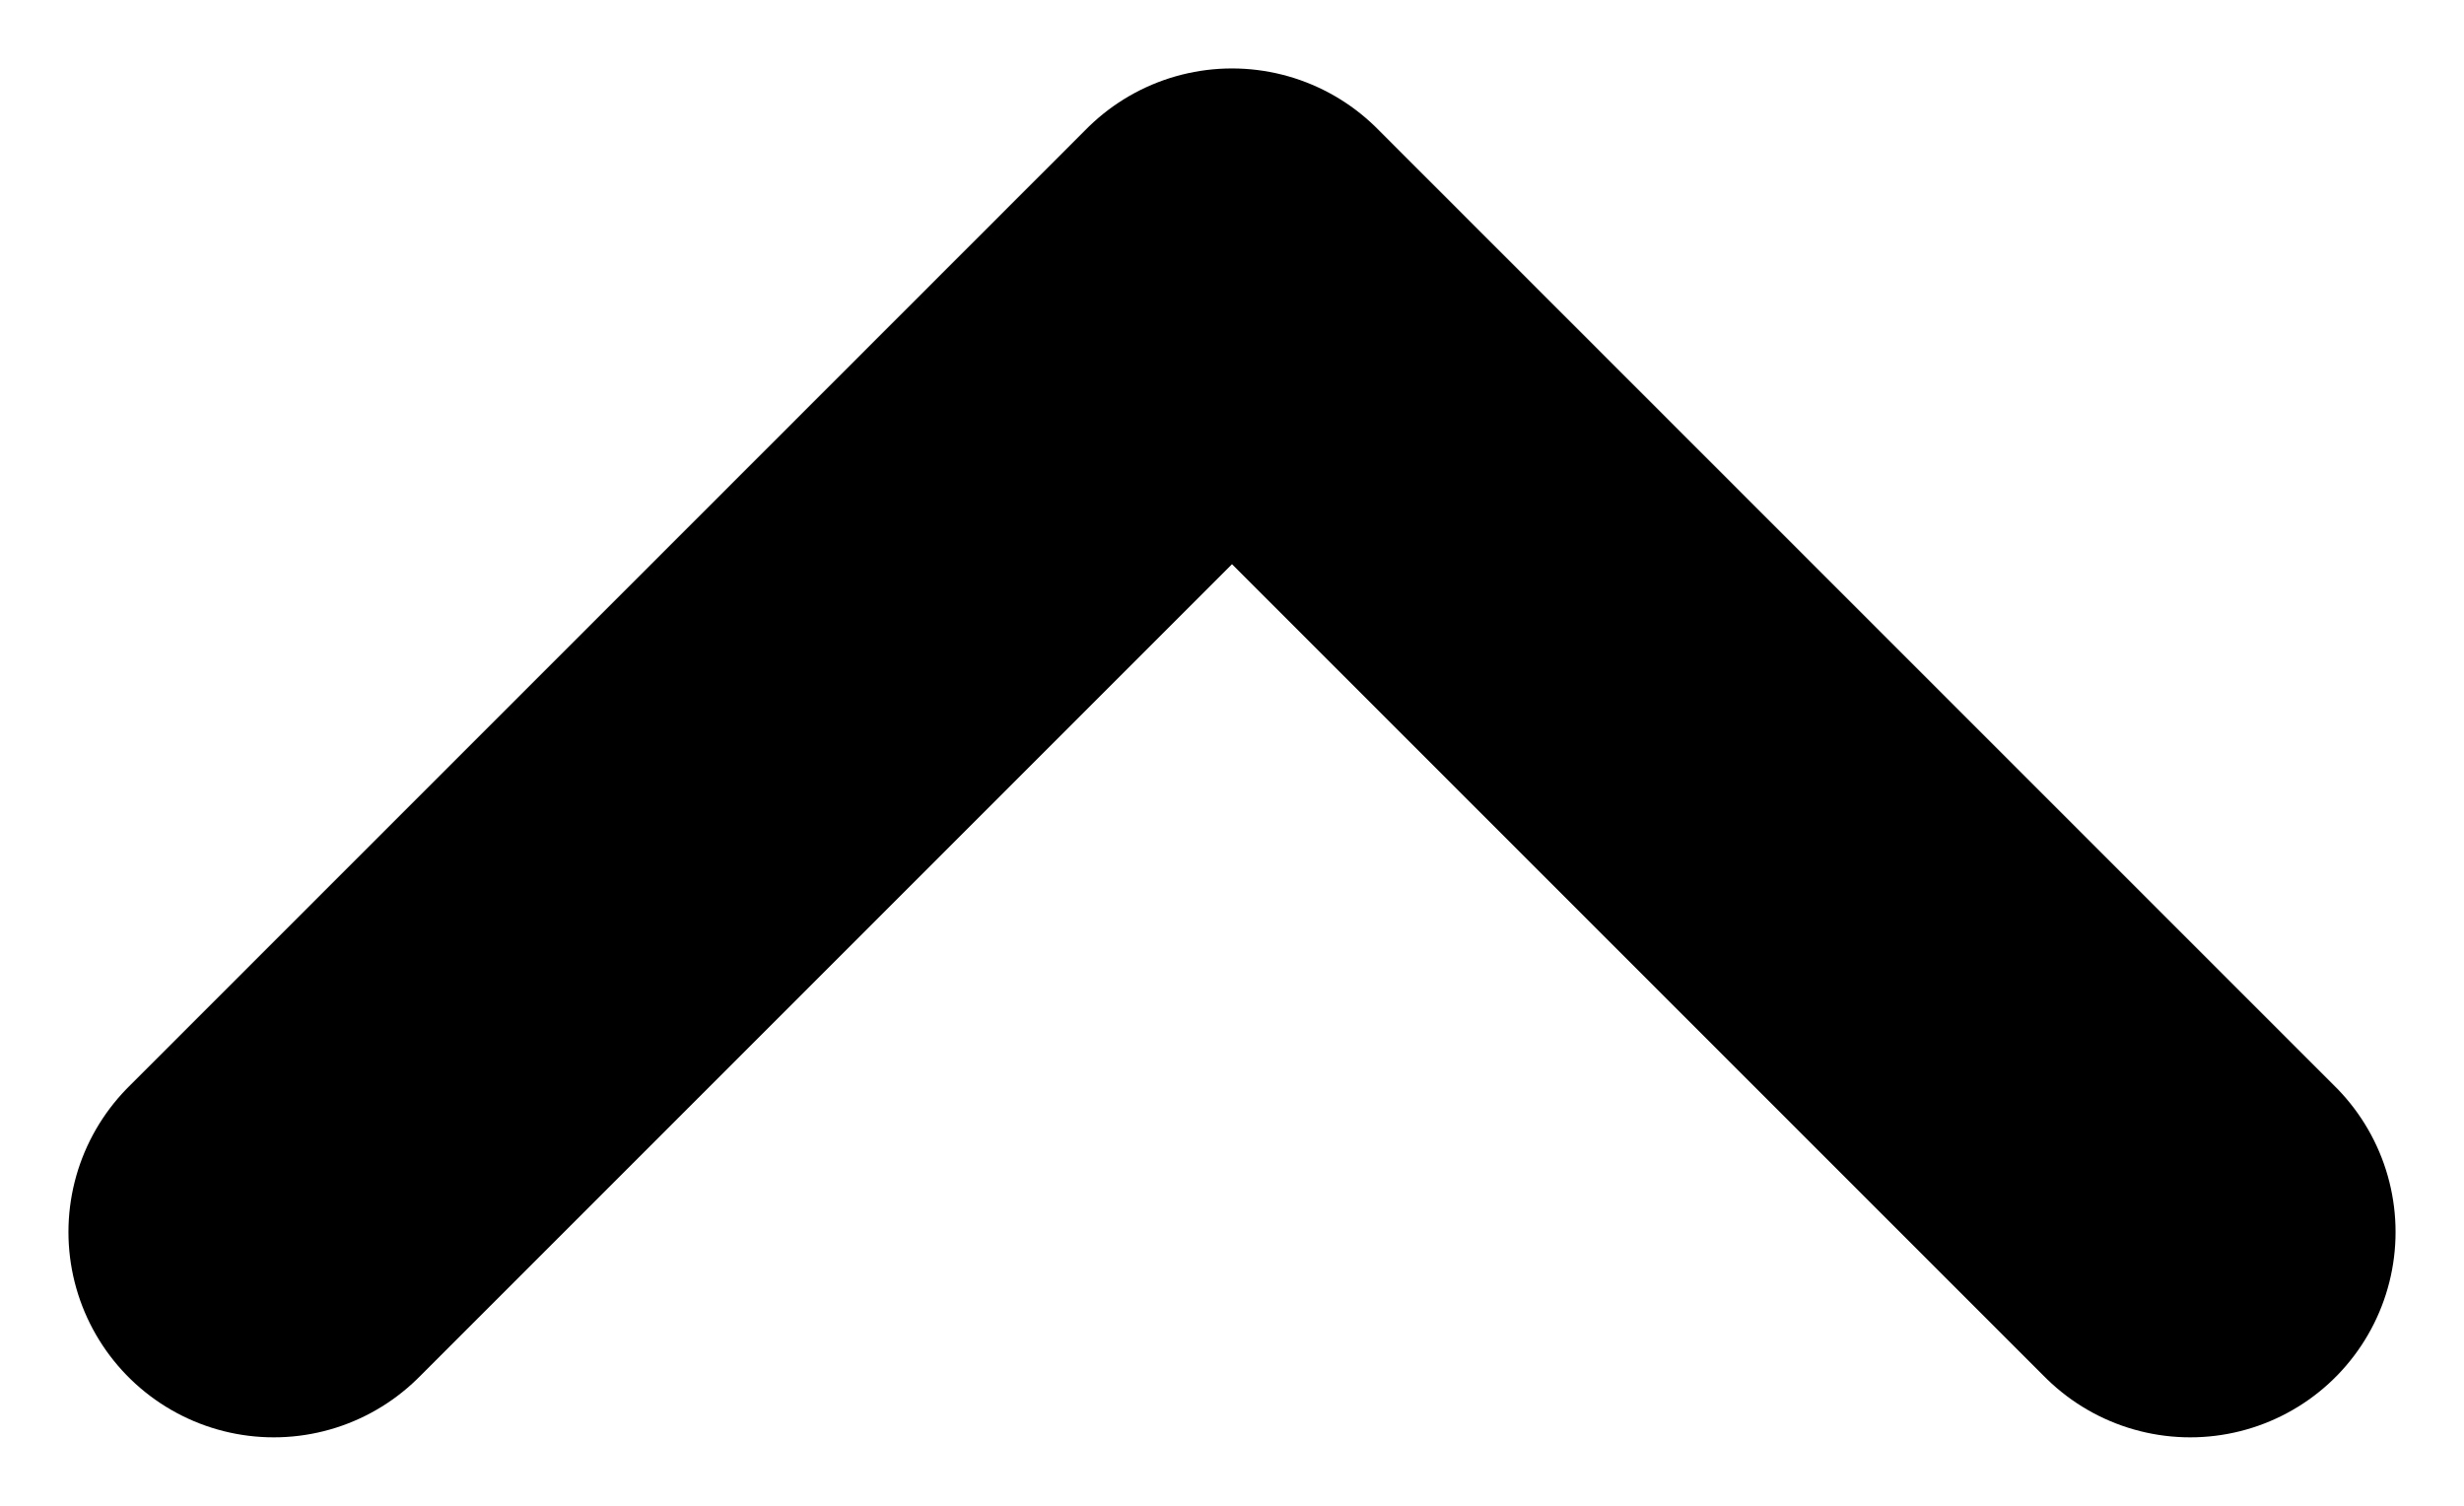 <svg viewBox="0 0 18 11" xmlns="http://www.w3.org/2000/svg"><path d="m1208.5 731.5-7-7-7 7" style="stroke-dasharray:0;stroke-linejoin:round;stroke-linecap:round;stroke:#000000;stroke-miterlimit:50;stroke-width:3;fill:none" transform="translate(-1192.5 -722.5)"/></svg>